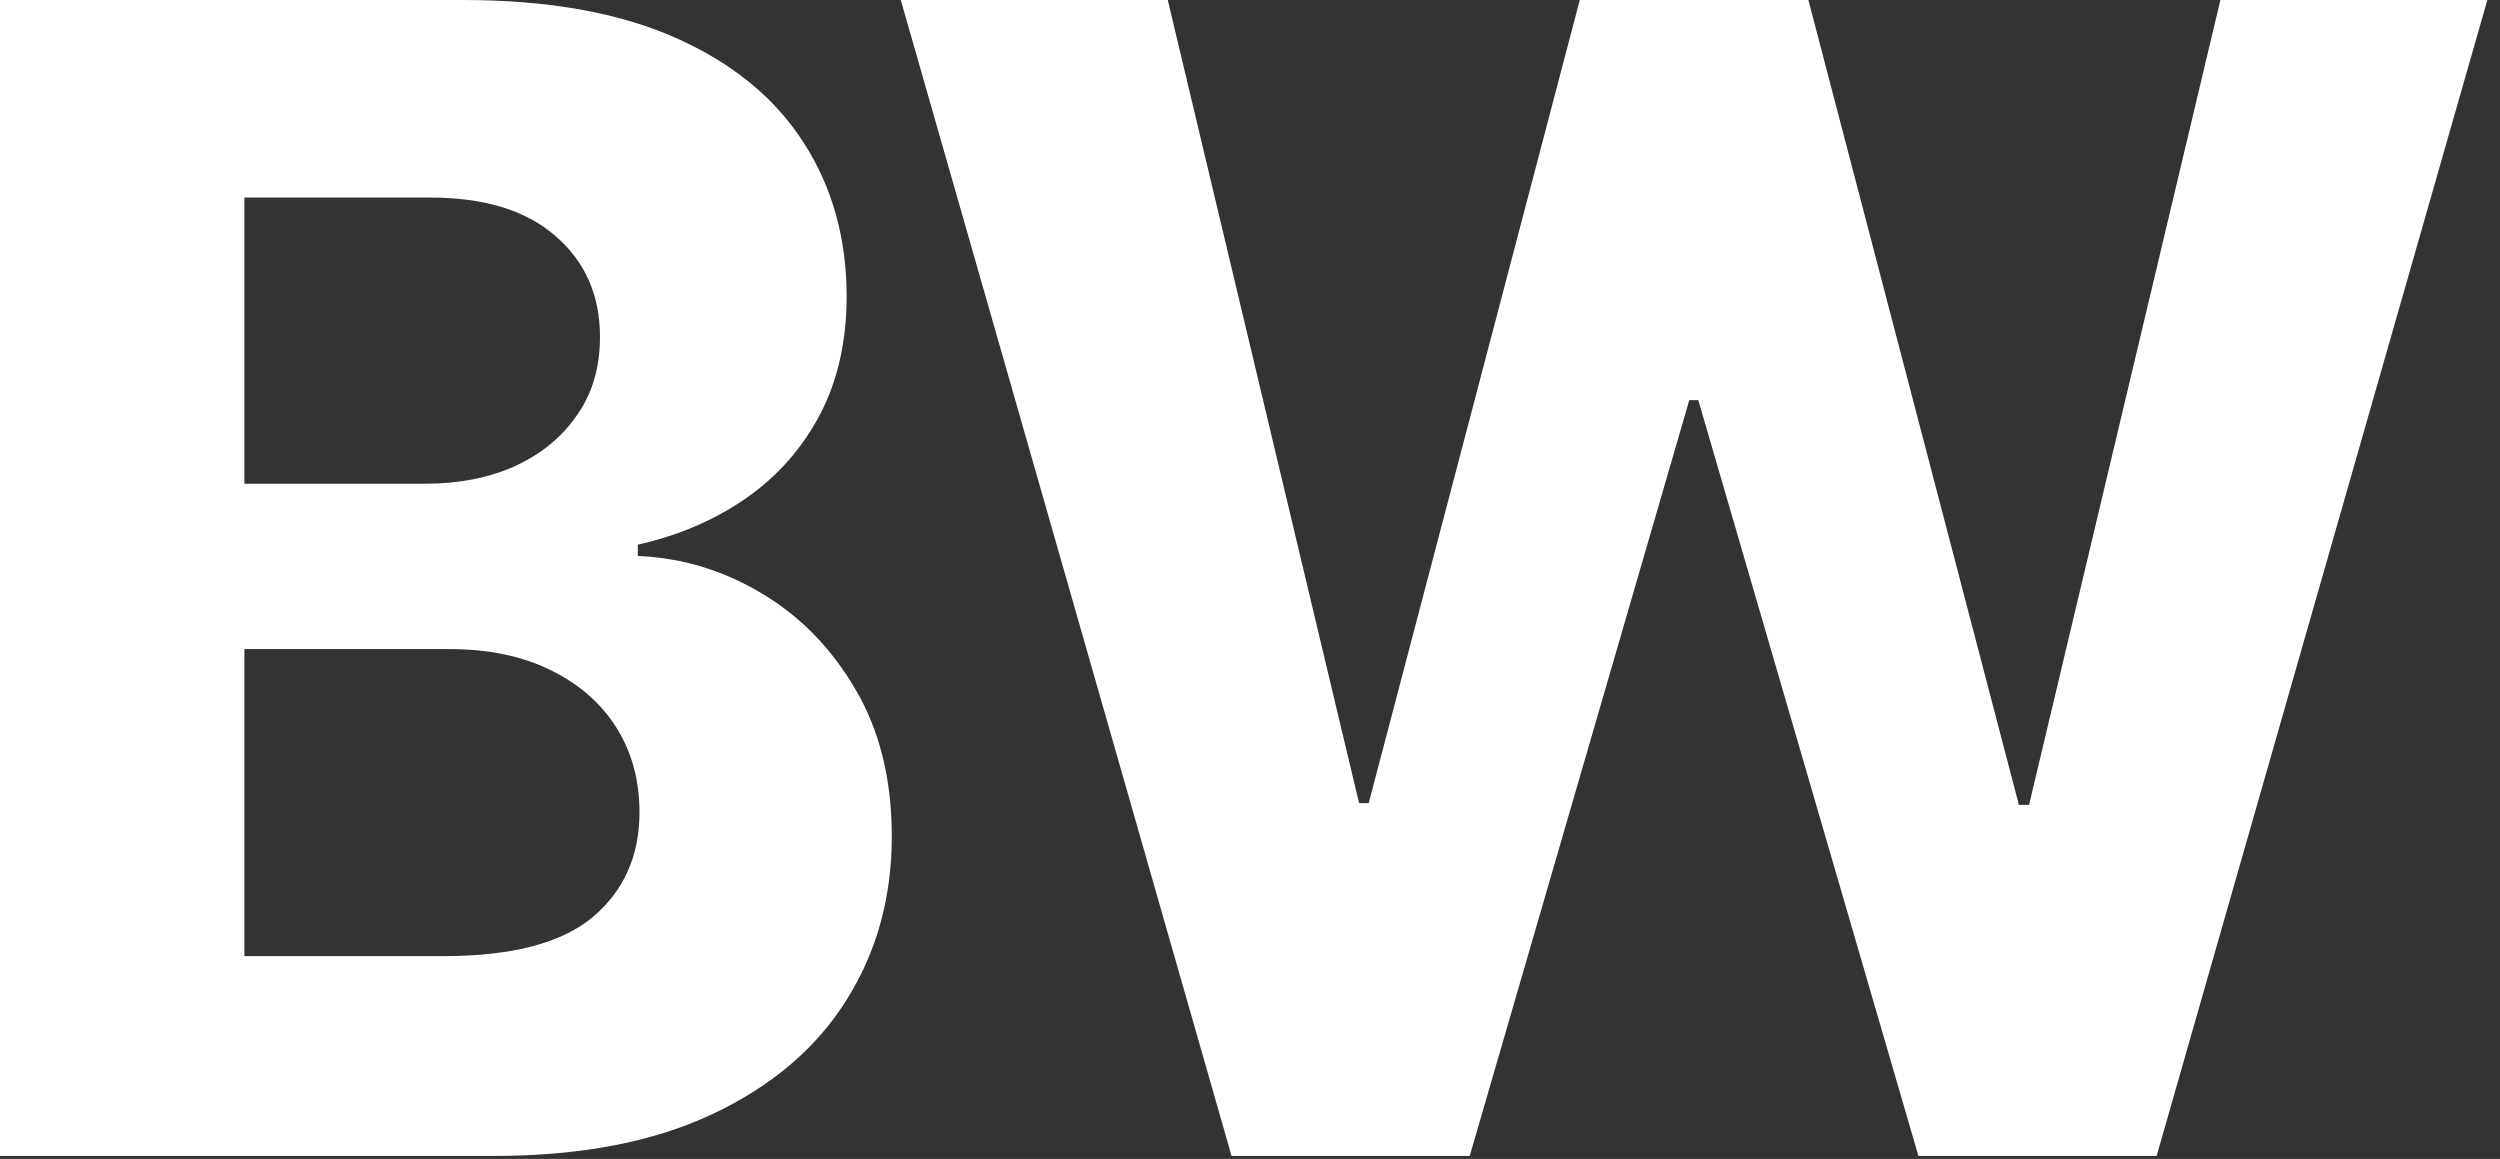 <svg width="151" height="70" viewBox="0 0 151 70" fill="none" xmlns="http://www.w3.org/2000/svg">
<rect x="0" y="0" width="151" height="70" fill="#333333" stroke="none"/>
<path d="M-1.74046e-05 69.818V-7.62939e-06H27.954C33.091 -7.62939e-06 37.375 0.761 40.807 2.284C44.239 3.807 46.818 5.92 48.545 8.625C50.273 11.307 51.136 14.398 51.136 17.898C51.136 20.625 50.591 23.023 49.5 25.091C48.409 27.136 46.909 28.818 45 30.136C43.114 31.432 40.955 32.352 38.523 32.898V33.58C41.182 33.693 43.67 34.443 45.989 35.83C48.33 37.216 50.227 39.159 51.682 41.659C53.136 44.136 53.864 47.091 53.864 50.523C53.864 54.227 52.943 57.534 51.102 60.443C49.284 63.33 46.591 65.614 43.023 67.295C39.455 68.977 35.057 69.818 29.829 69.818H-1.74046e-05ZM14.761 57.75H26.795C30.909 57.75 33.909 56.966 35.795 55.398C37.682 53.807 38.625 51.693 38.625 49.057C38.625 47.125 38.159 45.42 37.227 43.943C36.295 42.466 34.966 41.307 33.239 40.466C31.534 39.625 29.5 39.205 27.136 39.205H14.761V57.75ZM14.761 29.216H25.704C27.727 29.216 29.523 28.864 31.091 28.159C32.682 27.432 33.932 26.409 34.841 25.091C35.773 23.773 36.239 22.193 36.239 20.352C36.239 17.829 35.341 15.795 33.545 14.25C31.773 12.704 29.25 11.932 25.977 11.932H14.761V29.216ZM74.385 69.818L54.407 -7.62939e-06H70.532L82.089 48.511H82.669L95.419 -7.62939e-06H109.226L121.941 48.614H122.555L134.112 -7.62939e-06H150.237L130.26 69.818H115.873L102.578 24.17H102.032L88.771 69.818H74.385Z" fill="white"/>
</svg>
